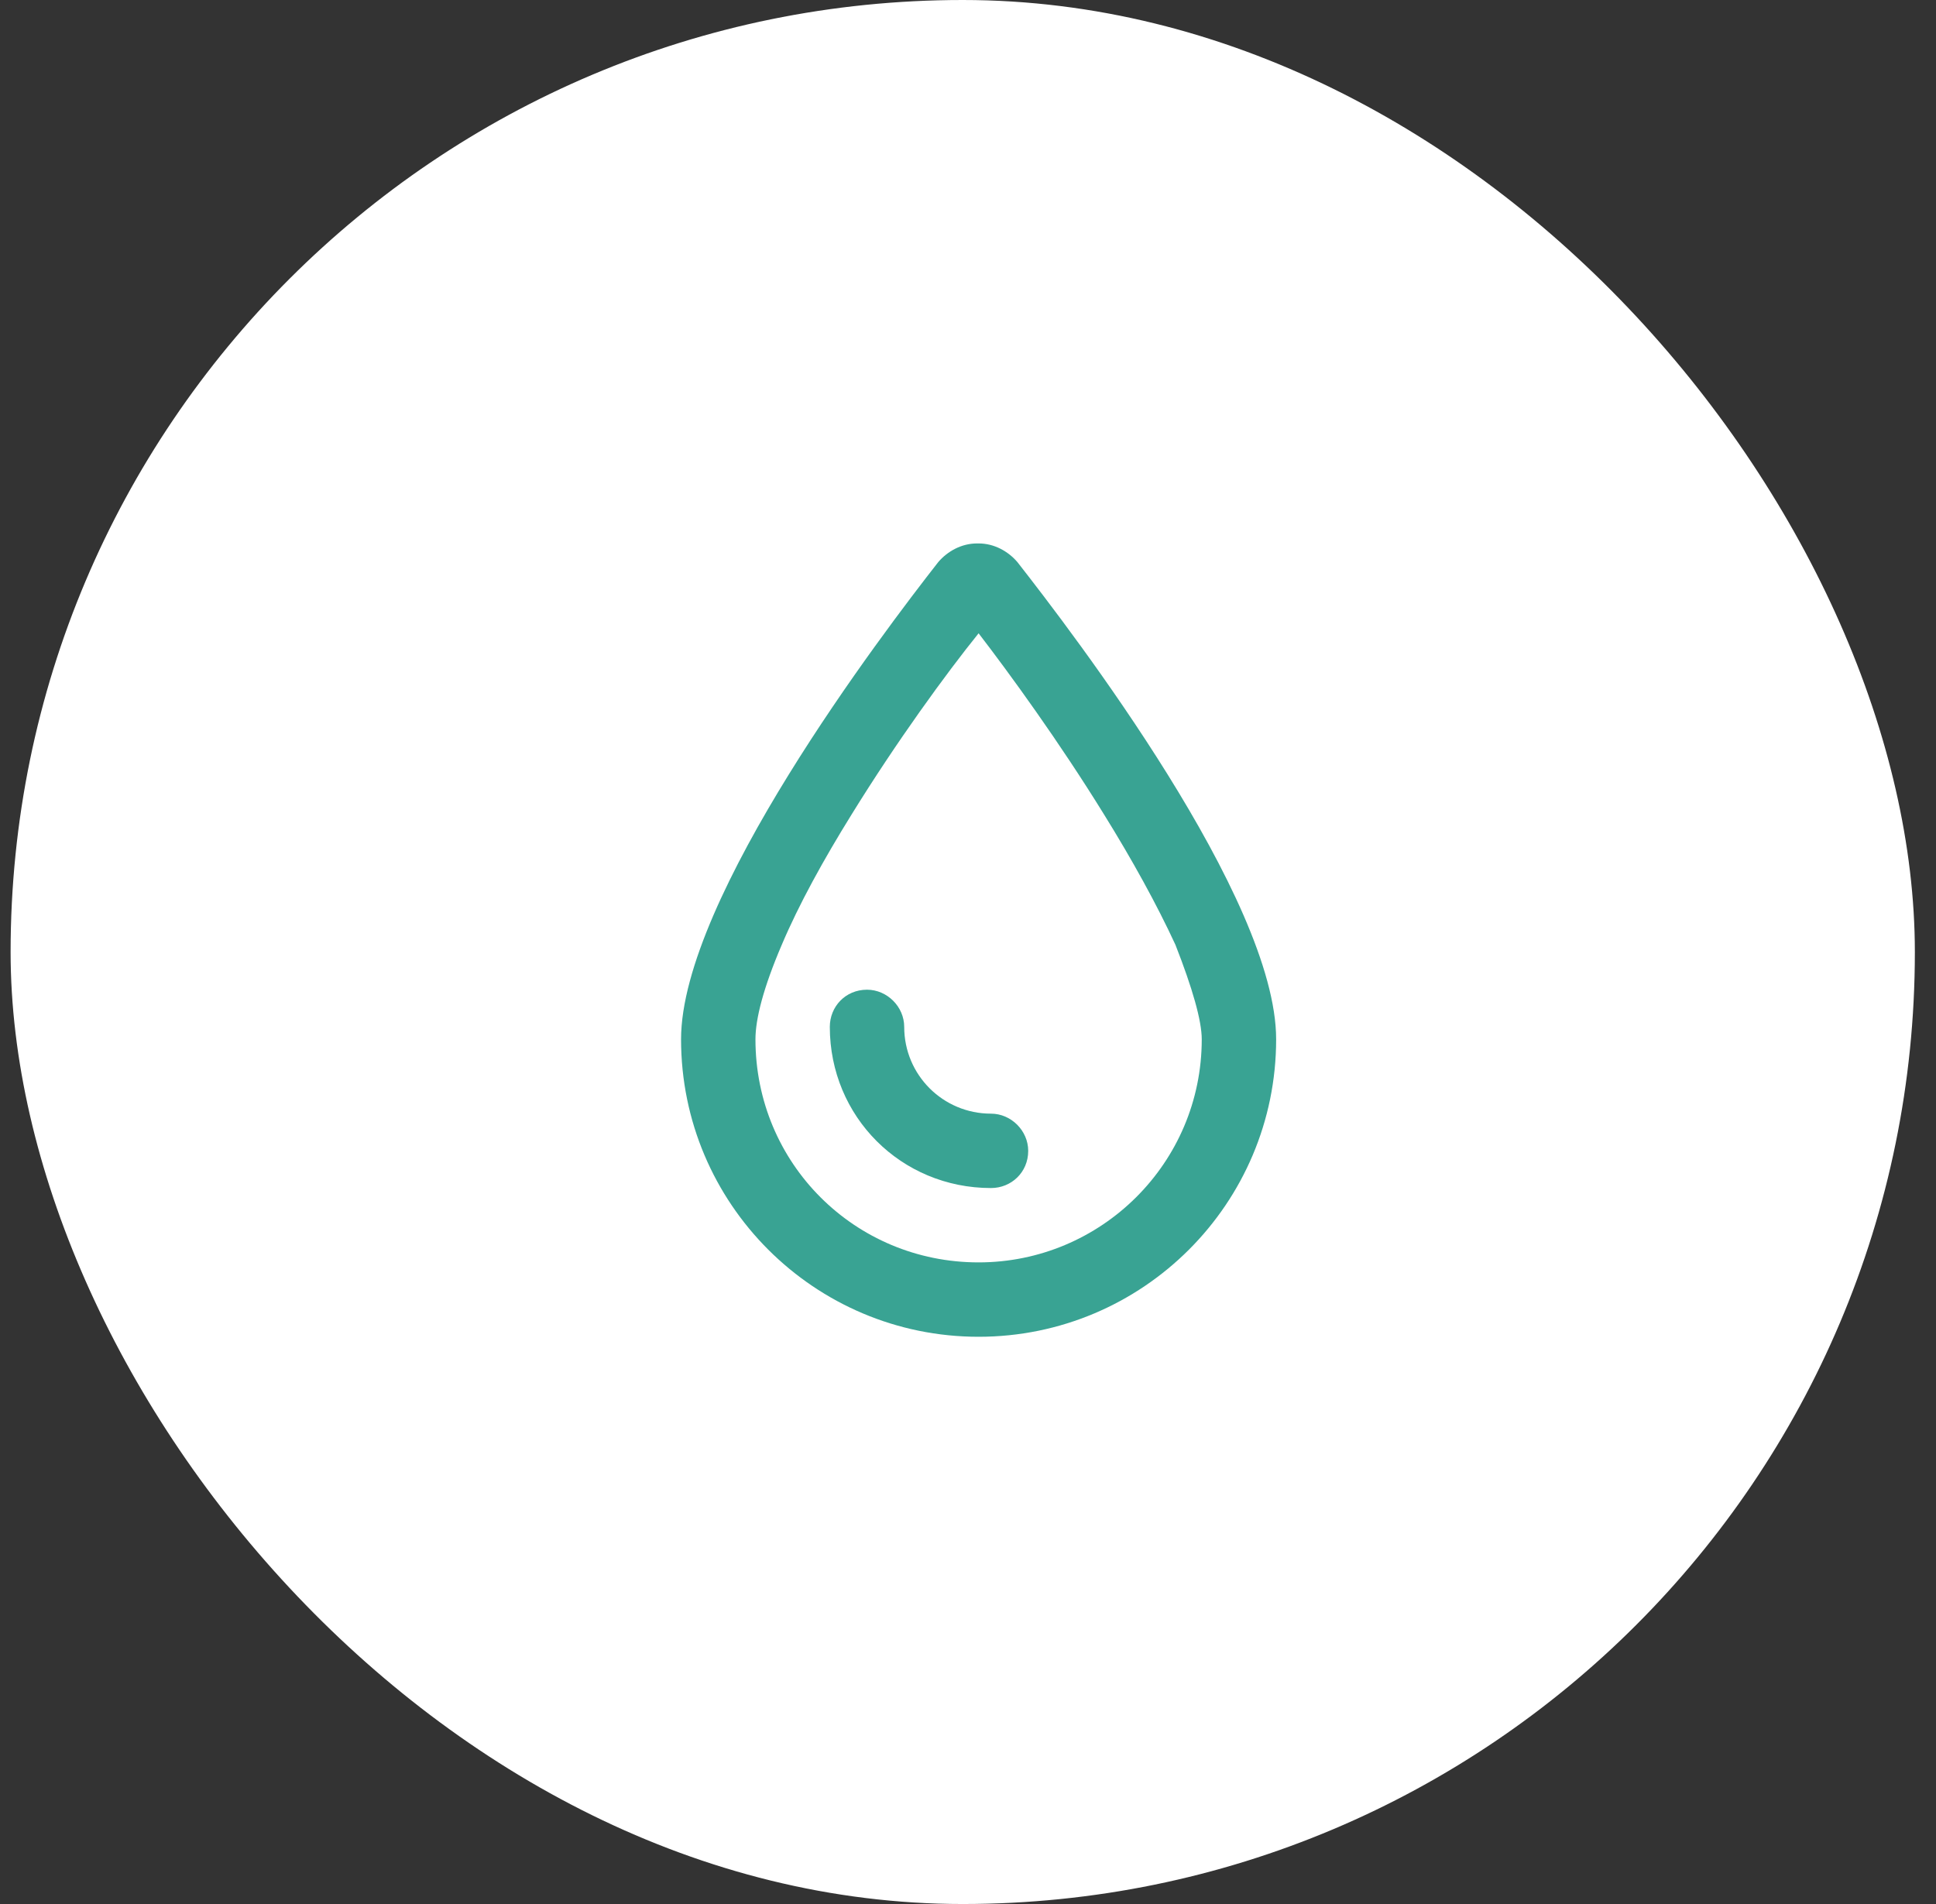 <svg xmlns="http://www.w3.org/2000/svg" width="61" height="60" viewBox="0 0 61 60" fill="none"><rect x="0" y="0" width="61" height="60" fill="#333333" stroke="none"/><rect x="0.334" width="60" height="60" rx="30" fill="white"></rect><path d="M30.834 39.781C34.691 39.781 37.865 36.656 37.865 32.75C37.865 32.164 37.572 31.139 37.035 29.771C36.449 28.502 35.668 27.086 34.789 25.67C33.373 23.375 31.811 21.227 30.834 19.957C29.809 21.227 28.246 23.375 26.83 25.67C25.951 27.086 25.17 28.502 24.633 29.771C24.047 31.139 23.803 32.115 23.803 32.75C23.803 36.656 26.928 39.781 30.834 39.781ZM21.459 32.75C21.459 28.307 27.807 19.957 29.564 17.711C29.857 17.369 30.297 17.125 30.785 17.125H30.834C31.322 17.125 31.762 17.369 32.055 17.711C33.812 19.957 40.209 28.307 40.209 32.75C40.209 37.926 36.01 42.125 30.834 42.125C25.658 42.125 21.459 37.926 21.459 32.75ZM28.49 32.359C28.49 33.873 29.711 35.094 31.225 35.094C31.859 35.094 32.397 35.631 32.397 36.266C32.397 36.949 31.859 37.438 31.225 37.438C28.393 37.438 26.146 35.191 26.146 32.359C26.146 31.725 26.635 31.188 27.318 31.188C27.953 31.188 28.49 31.725 28.49 32.359Z" fill="#39A393"></path></svg>